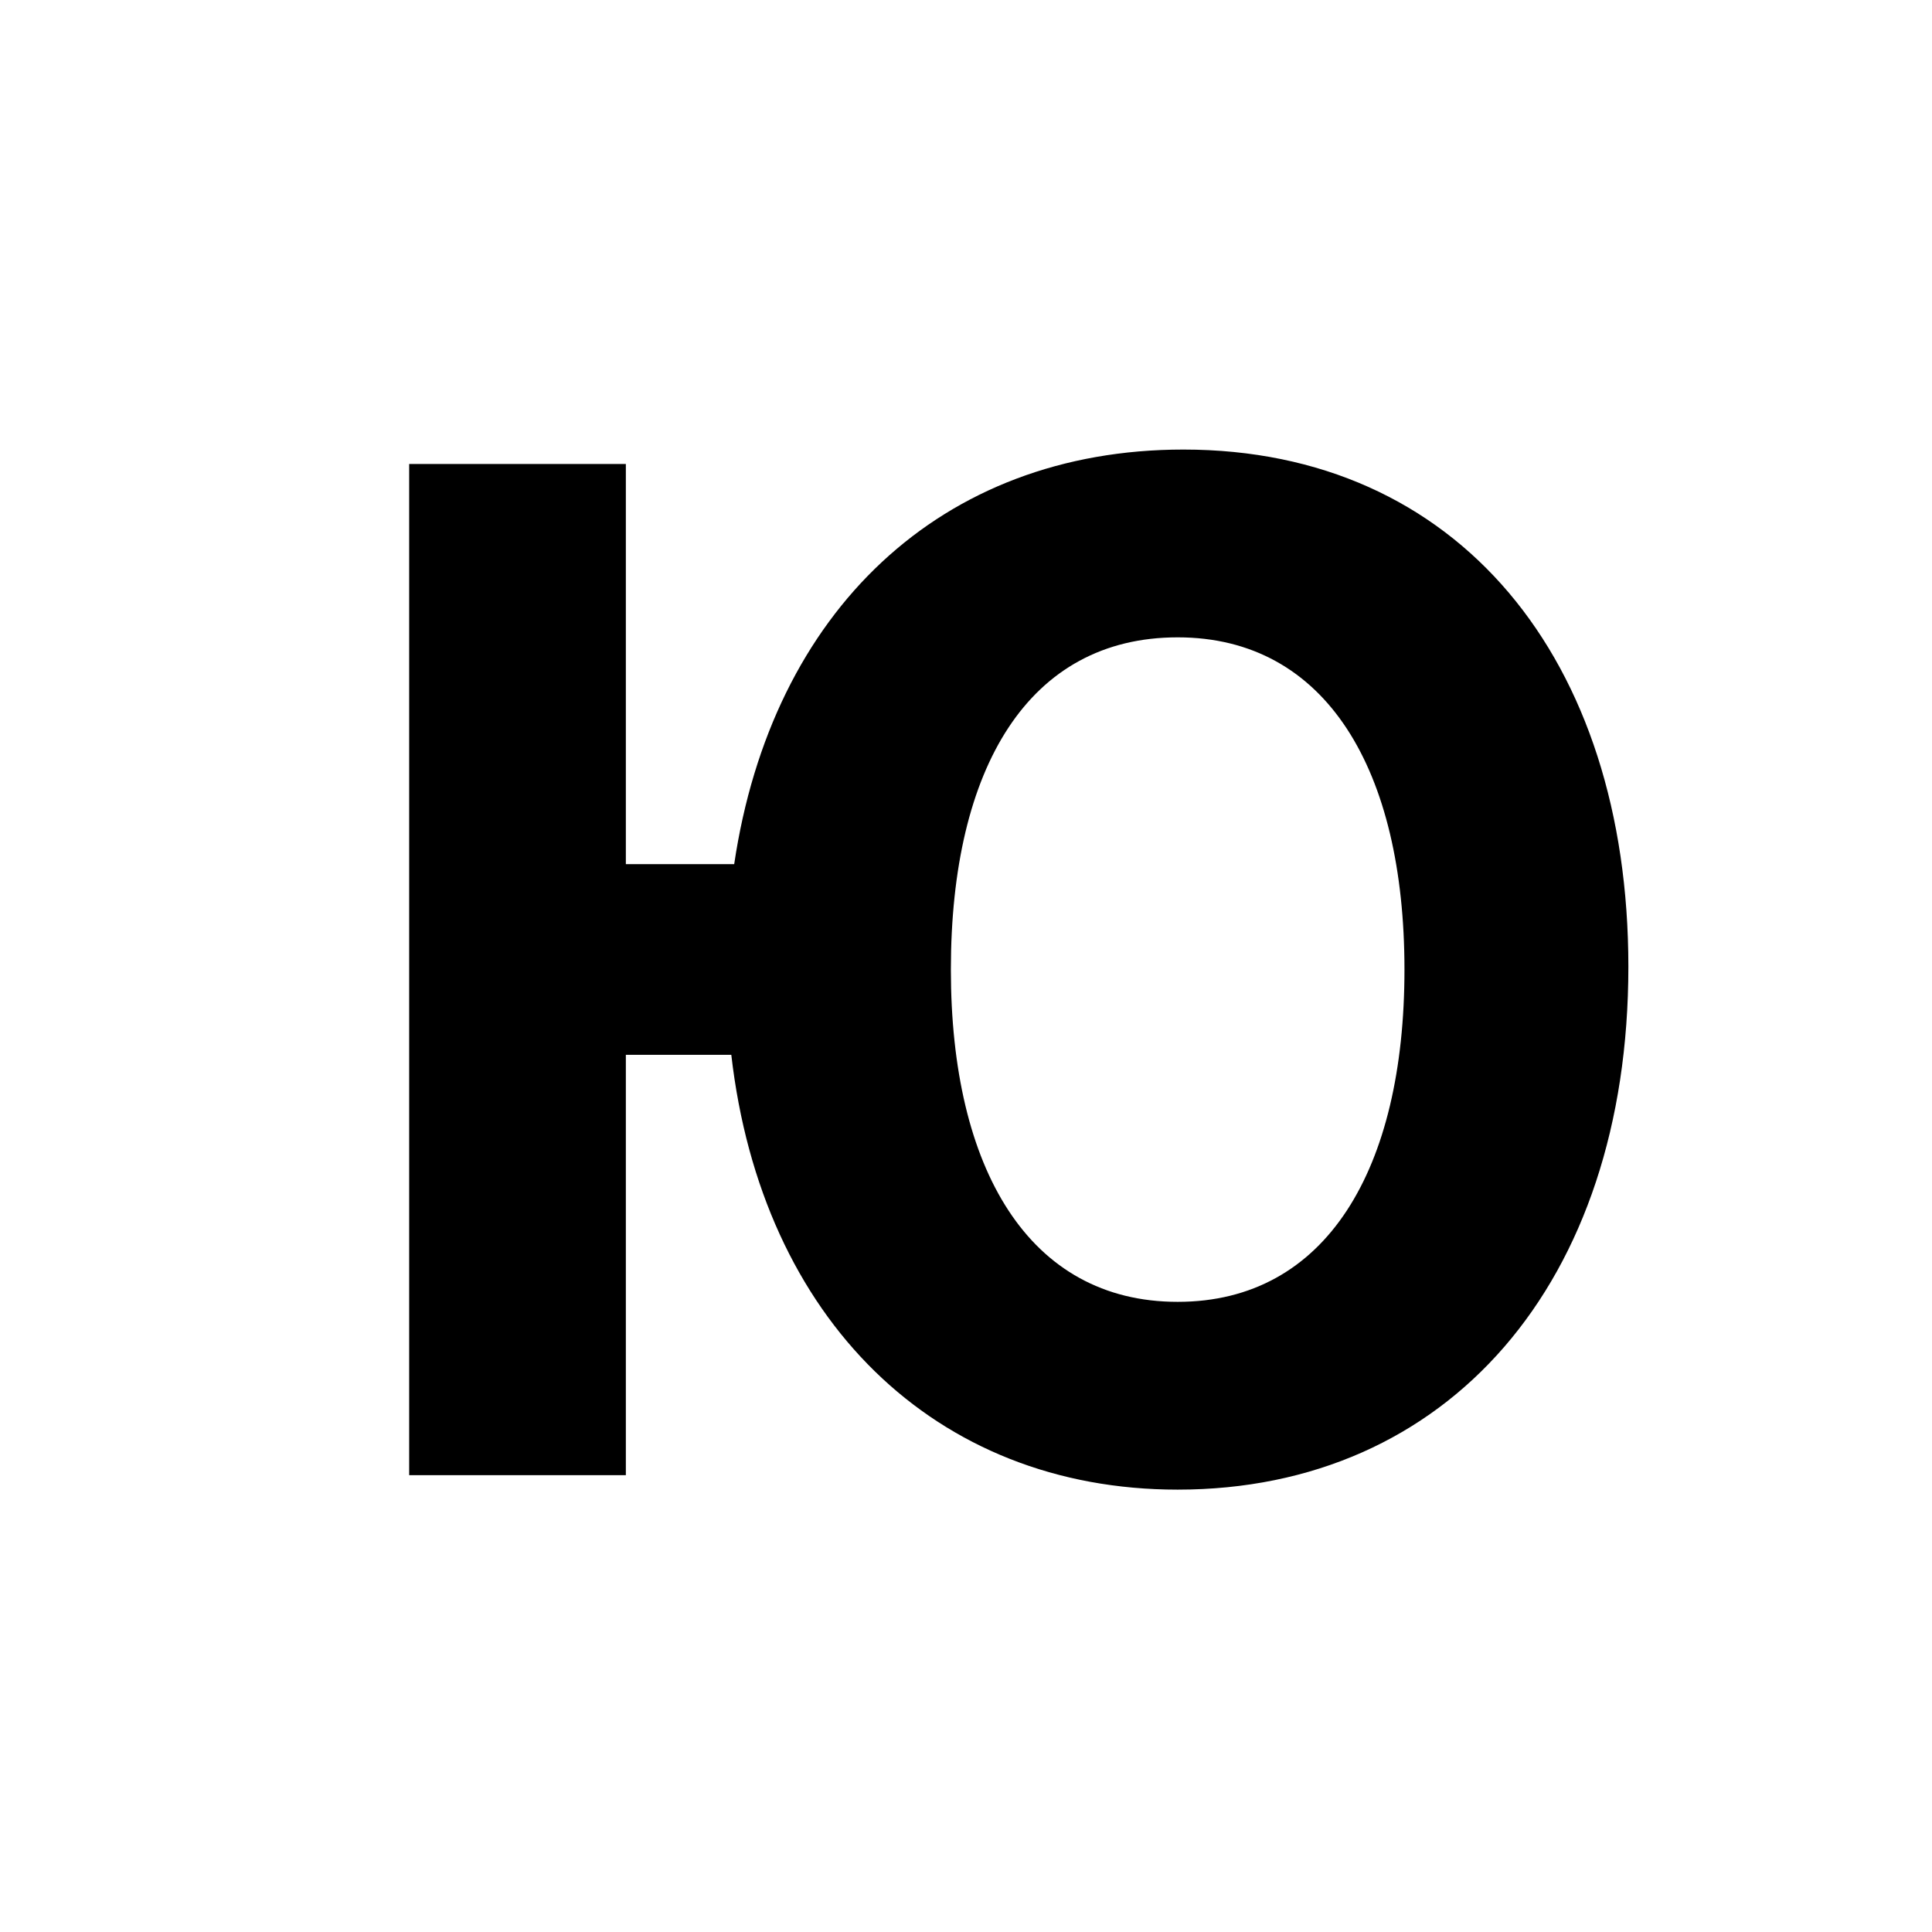 <svg id="Layer_1" data-name="Layer 1" xmlns="http://www.w3.org/2000/svg" viewBox="0 0 900 900"><path d="M190.605,687.2V216.151h100.94v186.4h50.47c17.5-117.762,96.228-193.13,209.28-193.13,127.856,0,207.262,97.575,207.262,240.908,0,147.371-84.117,243.6-209.954,243.6-113.051,0-193.8-79.407-207.934-202.552H291.545V687.2ZM442.953,451.676c0,92.864,36.339,154.773,105.65,154.773s105.65-61.909,105.65-154.773S617.914,296.9,548.6,296.9,442.953,357.466,442.953,451.676Z"/></svg>